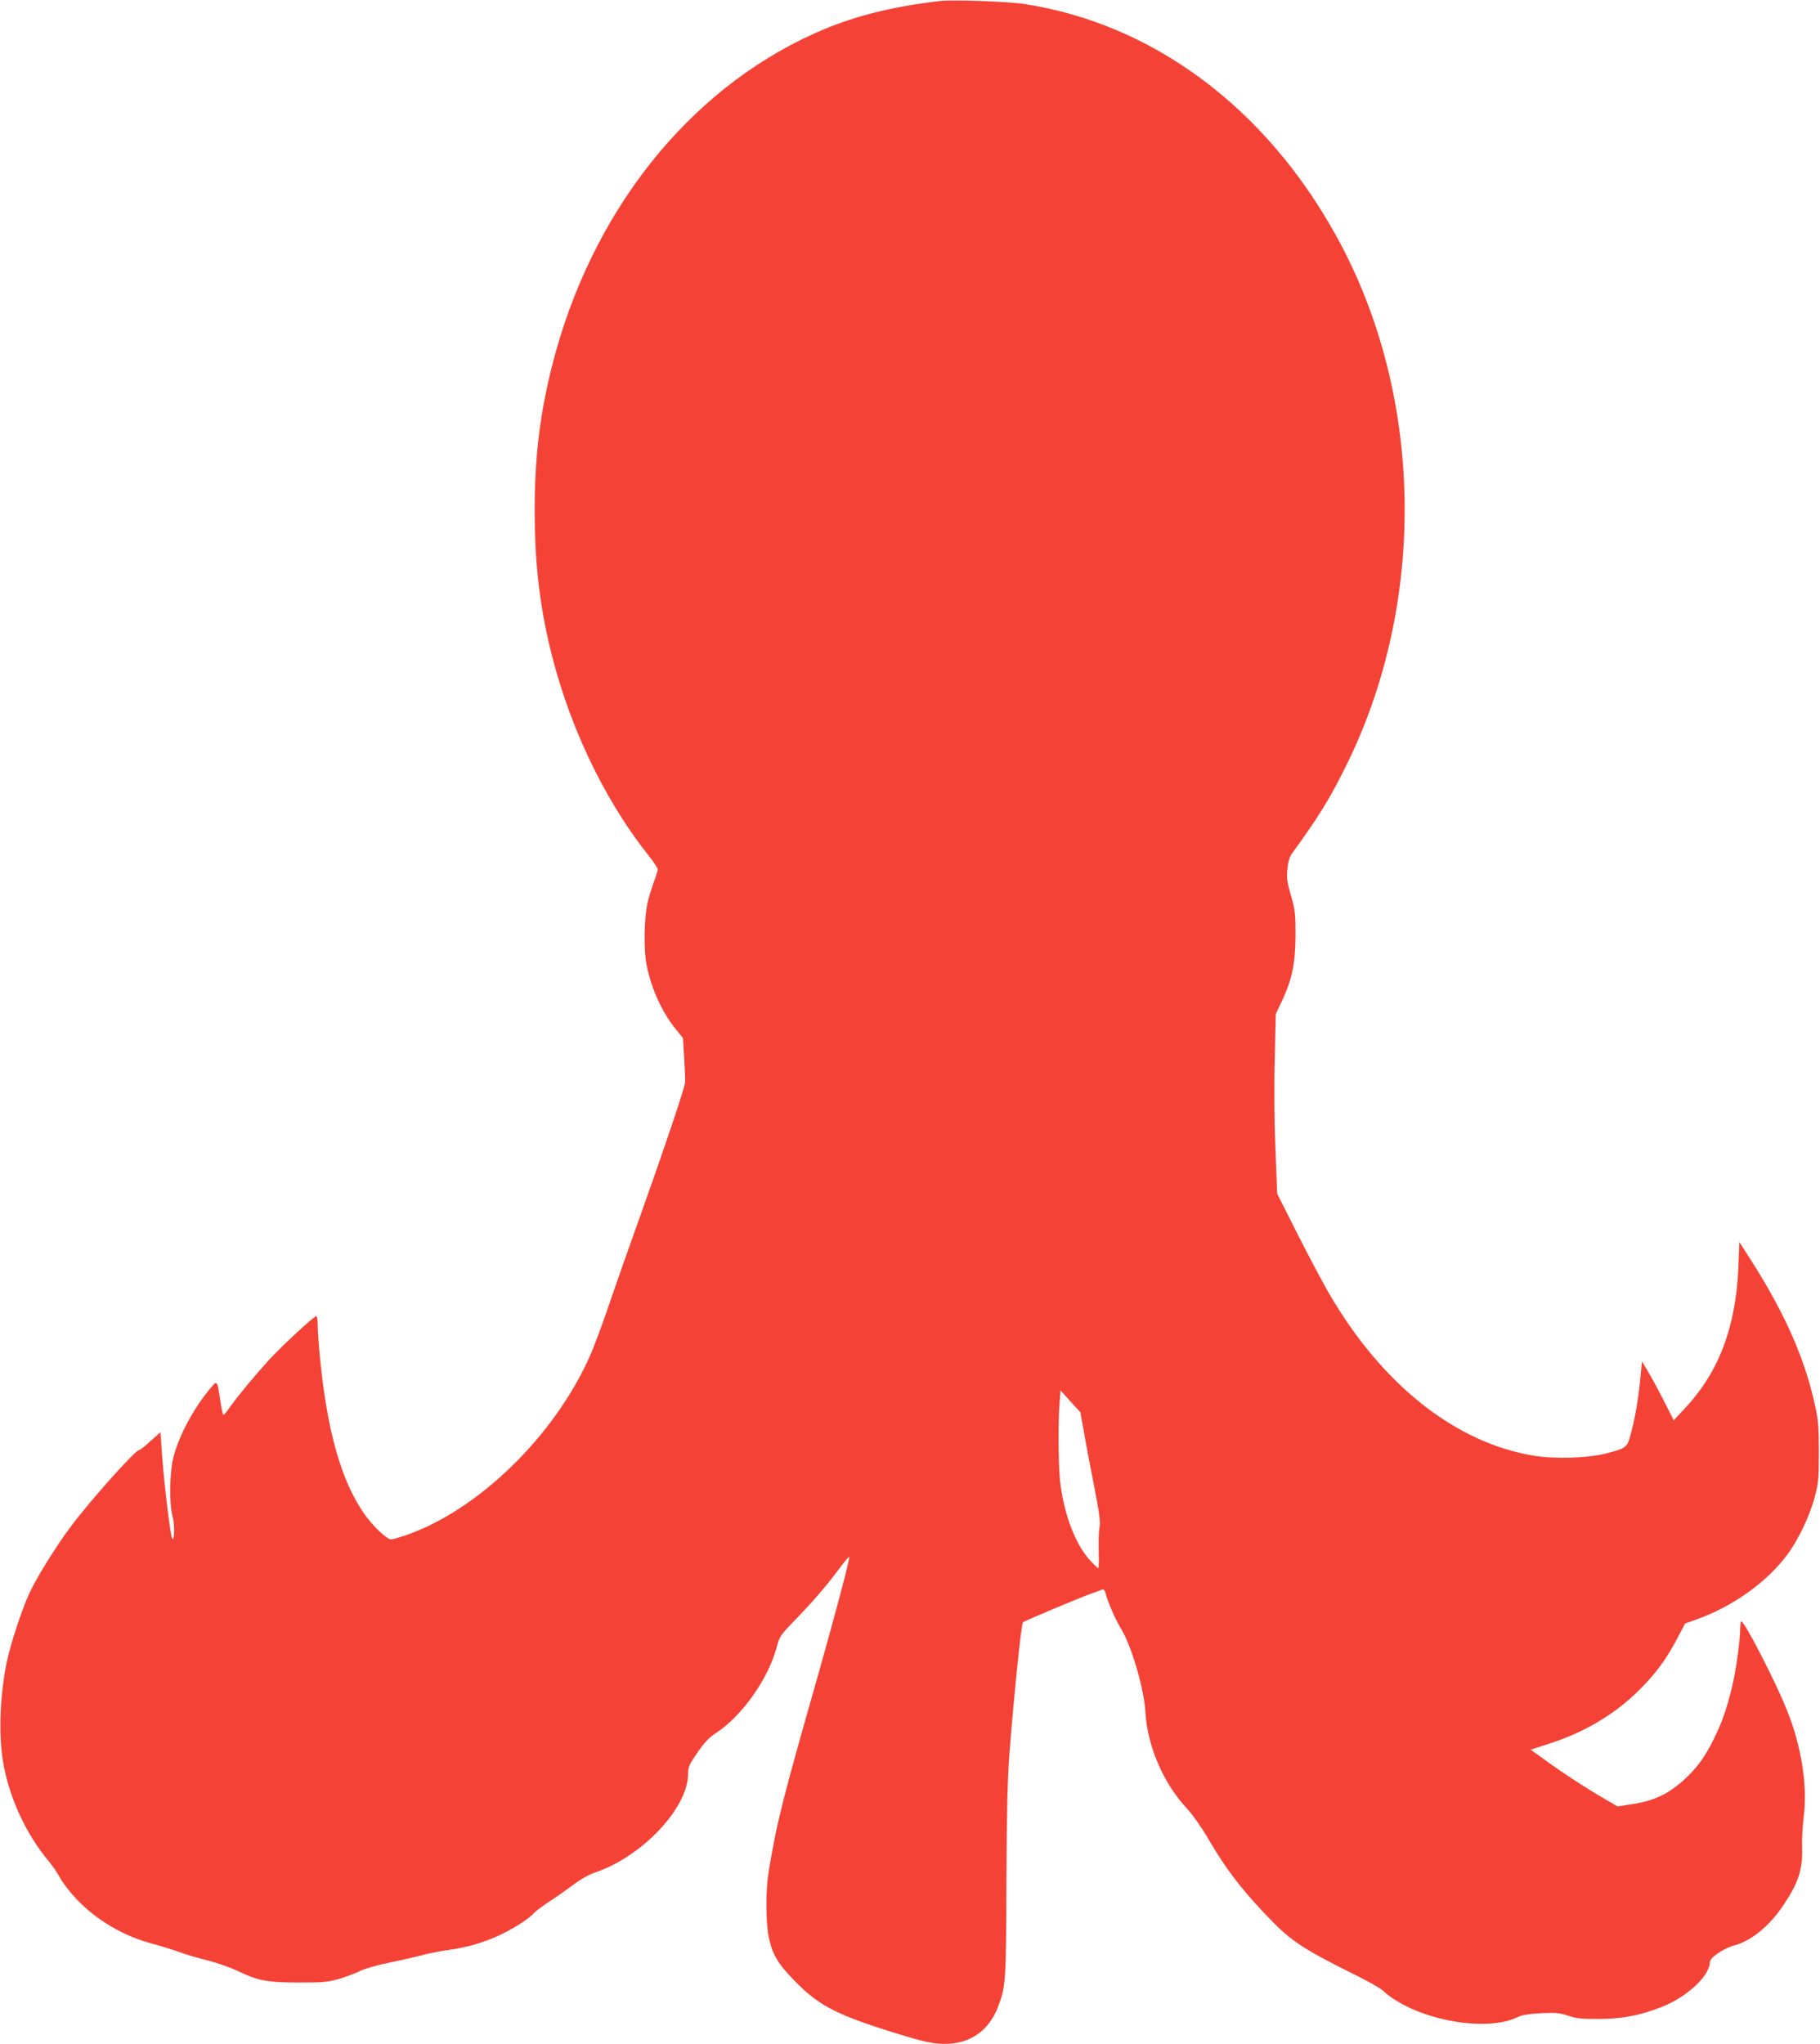 <?xml version="1.0" standalone="no"?>
<!DOCTYPE svg PUBLIC "-//W3C//DTD SVG 20010904//EN"
 "http://www.w3.org/TR/2001/REC-SVG-20010904/DTD/svg10.dtd">
<svg version="1.0" xmlns="http://www.w3.org/2000/svg"
 width="1140pt" height="1280pt" viewBox="0 0 1140 1280"
 preserveAspectRatio="xMidYMid meet">
<g transform="translate(0,1280) scale(0.1,-0.1)"
fill="#f44336" stroke="none">
<path d="M5890 12794 c-317 -37 -557 -99 -790 -204 -793 -357 -1398 -1122
-1640 -2073 -78 -307 -111 -578 -111 -915 0 -301 26 -548 86 -816 112 -494
338 -979 625 -1340 33 -42 60 -82 60 -90 0 -7 -11 -44 -25 -81 -14 -37 -33
-100 -41 -139 -19 -86 -22 -287 -5 -373 28 -147 94 -295 177 -399 l52 -65 8
-132 c4 -73 7 -139 5 -147 -6 -43 -130 -412 -258 -770 -80 -223 -178 -502
-218 -620 -40 -118 -93 -260 -117 -315 -223 -507 -705 -976 -1162 -1131 -38
-13 -77 -24 -87 -24 -25 0 -113 83 -163 154 -146 205 -235 515 -281 975 -8 85
-15 181 -15 213 0 35 -4 58 -10 56 -21 -7 -216 -188 -294 -273 -91 -100 -195
-225 -246 -297 -18 -27 -36 -48 -40 -48 -4 0 -13 39 -20 88 -19 130 -19 130
-61 80 -105 -125 -194 -291 -231 -426 -26 -97 -30 -298 -6 -382 14 -53 10
-167 -5 -130 -11 28 -47 325 -60 493 l-12 168 -62 -55 c-33 -31 -65 -56 -71
-56 -24 0 -313 -323 -434 -487 -88 -118 -211 -316 -253 -408 -48 -103 -121
-325 -144 -440 -44 -218 -51 -472 -17 -645 42 -215 143 -430 281 -595 23 -27
55 -74 71 -104 16 -30 61 -89 101 -131 127 -135 299 -236 485 -284 51 -14 122
-36 158 -49 36 -14 115 -37 175 -52 61 -15 146 -45 190 -66 132 -63 186 -73
385 -74 154 0 185 3 255 23 43 13 102 35 130 49 27 14 111 38 186 53 76 16
170 37 210 48 41 11 112 25 159 31 111 15 216 45 316 91 88 41 187 104 219
140 11 13 56 46 100 75 44 28 111 76 150 105 42 32 96 62 135 75 294 100 580
404 580 617 0 42 7 58 59 134 44 63 74 95 118 123 161 105 327 341 378 536 17
66 23 75 110 165 114 117 207 225 285 331 33 44 60 76 60 69 0 -26 -89 -361
-186 -705 -235 -825 -266 -946 -319 -1263 -19 -116 -19 -307 -1 -406 22 -111
55 -169 157 -274 150 -155 255 -212 581 -316 243 -77 306 -90 398 -84 141 10
246 90 300 227 50 129 52 156 54 786 2 443 7 644 19 805 30 382 74 812 85 821
10 9 358 155 423 178 30 10 61 22 70 26 12 4 18 -1 24 -22 14 -56 59 -160 100
-228 63 -104 142 -376 149 -510 11 -216 112 -452 263 -613 33 -35 92 -119 136
-195 101 -173 194 -296 343 -454 169 -179 223 -216 588 -398 71 -35 140 -75
155 -88 193 -181 643 -270 851 -167 24 12 70 19 143 23 91 4 116 2 170 -16 51
-17 85 -21 197 -20 141 1 244 20 381 72 161 61 308 196 309 283 0 29 85 87
155 106 106 28 222 124 309 256 93 140 118 221 114 356 -2 47 3 134 10 193 25
194 -14 441 -104 665 -70 176 -257 540 -285 558 -5 3 -9 -17 -9 -45 0 -79 -28
-277 -55 -382 -34 -135 -61 -210 -112 -313 -55 -110 -102 -175 -180 -247 -103
-95 -195 -138 -342 -159 l-79 -12 -74 43 c-116 67 -255 157 -367 238 l-103 74
113 37 c223 71 411 183 564 334 105 104 168 189 240 324 l50 95 75 27 c224 81
433 229 562 400 69 91 144 247 175 365 24 90 26 118 26 280 0 149 -3 198 -22
285 -63 294 -184 572 -394 904 l-82 128 -6 -153 c-15 -378 -122 -661 -335
-888 l-70 -75 -58 114 c-31 62 -76 145 -99 184 l-42 71 -11 -115 c-13 -130
-35 -255 -62 -350 -21 -75 -27 -79 -149 -111 -113 -30 -319 -37 -455 -15 -492
81 -951 445 -1283 1016 -35 60 -123 225 -195 367 l-130 258 -11 280 c-7 166
-9 395 -4 563 l6 282 40 84 c63 135 83 235 84 411 0 136 -3 159 -29 248 -24
83 -28 109 -22 165 4 44 14 77 28 96 166 229 232 335 332 535 519 1034 497
2342 -56 3337 -445 804 -1151 1327 -1953 1449 -104 16 -447 28 -525 19z m899
-8959 c11 -66 40 -219 64 -340 34 -174 41 -228 34 -260 -5 -22 -7 -88 -5 -147
2 -60 0 -108 -3 -108 -4 0 -28 23 -54 52 -91 101 -162 290 -185 493 -11 102
-13 374 -3 490 l6 78 62 -69 62 -68 22 -121z"/>
</g>
</svg>
